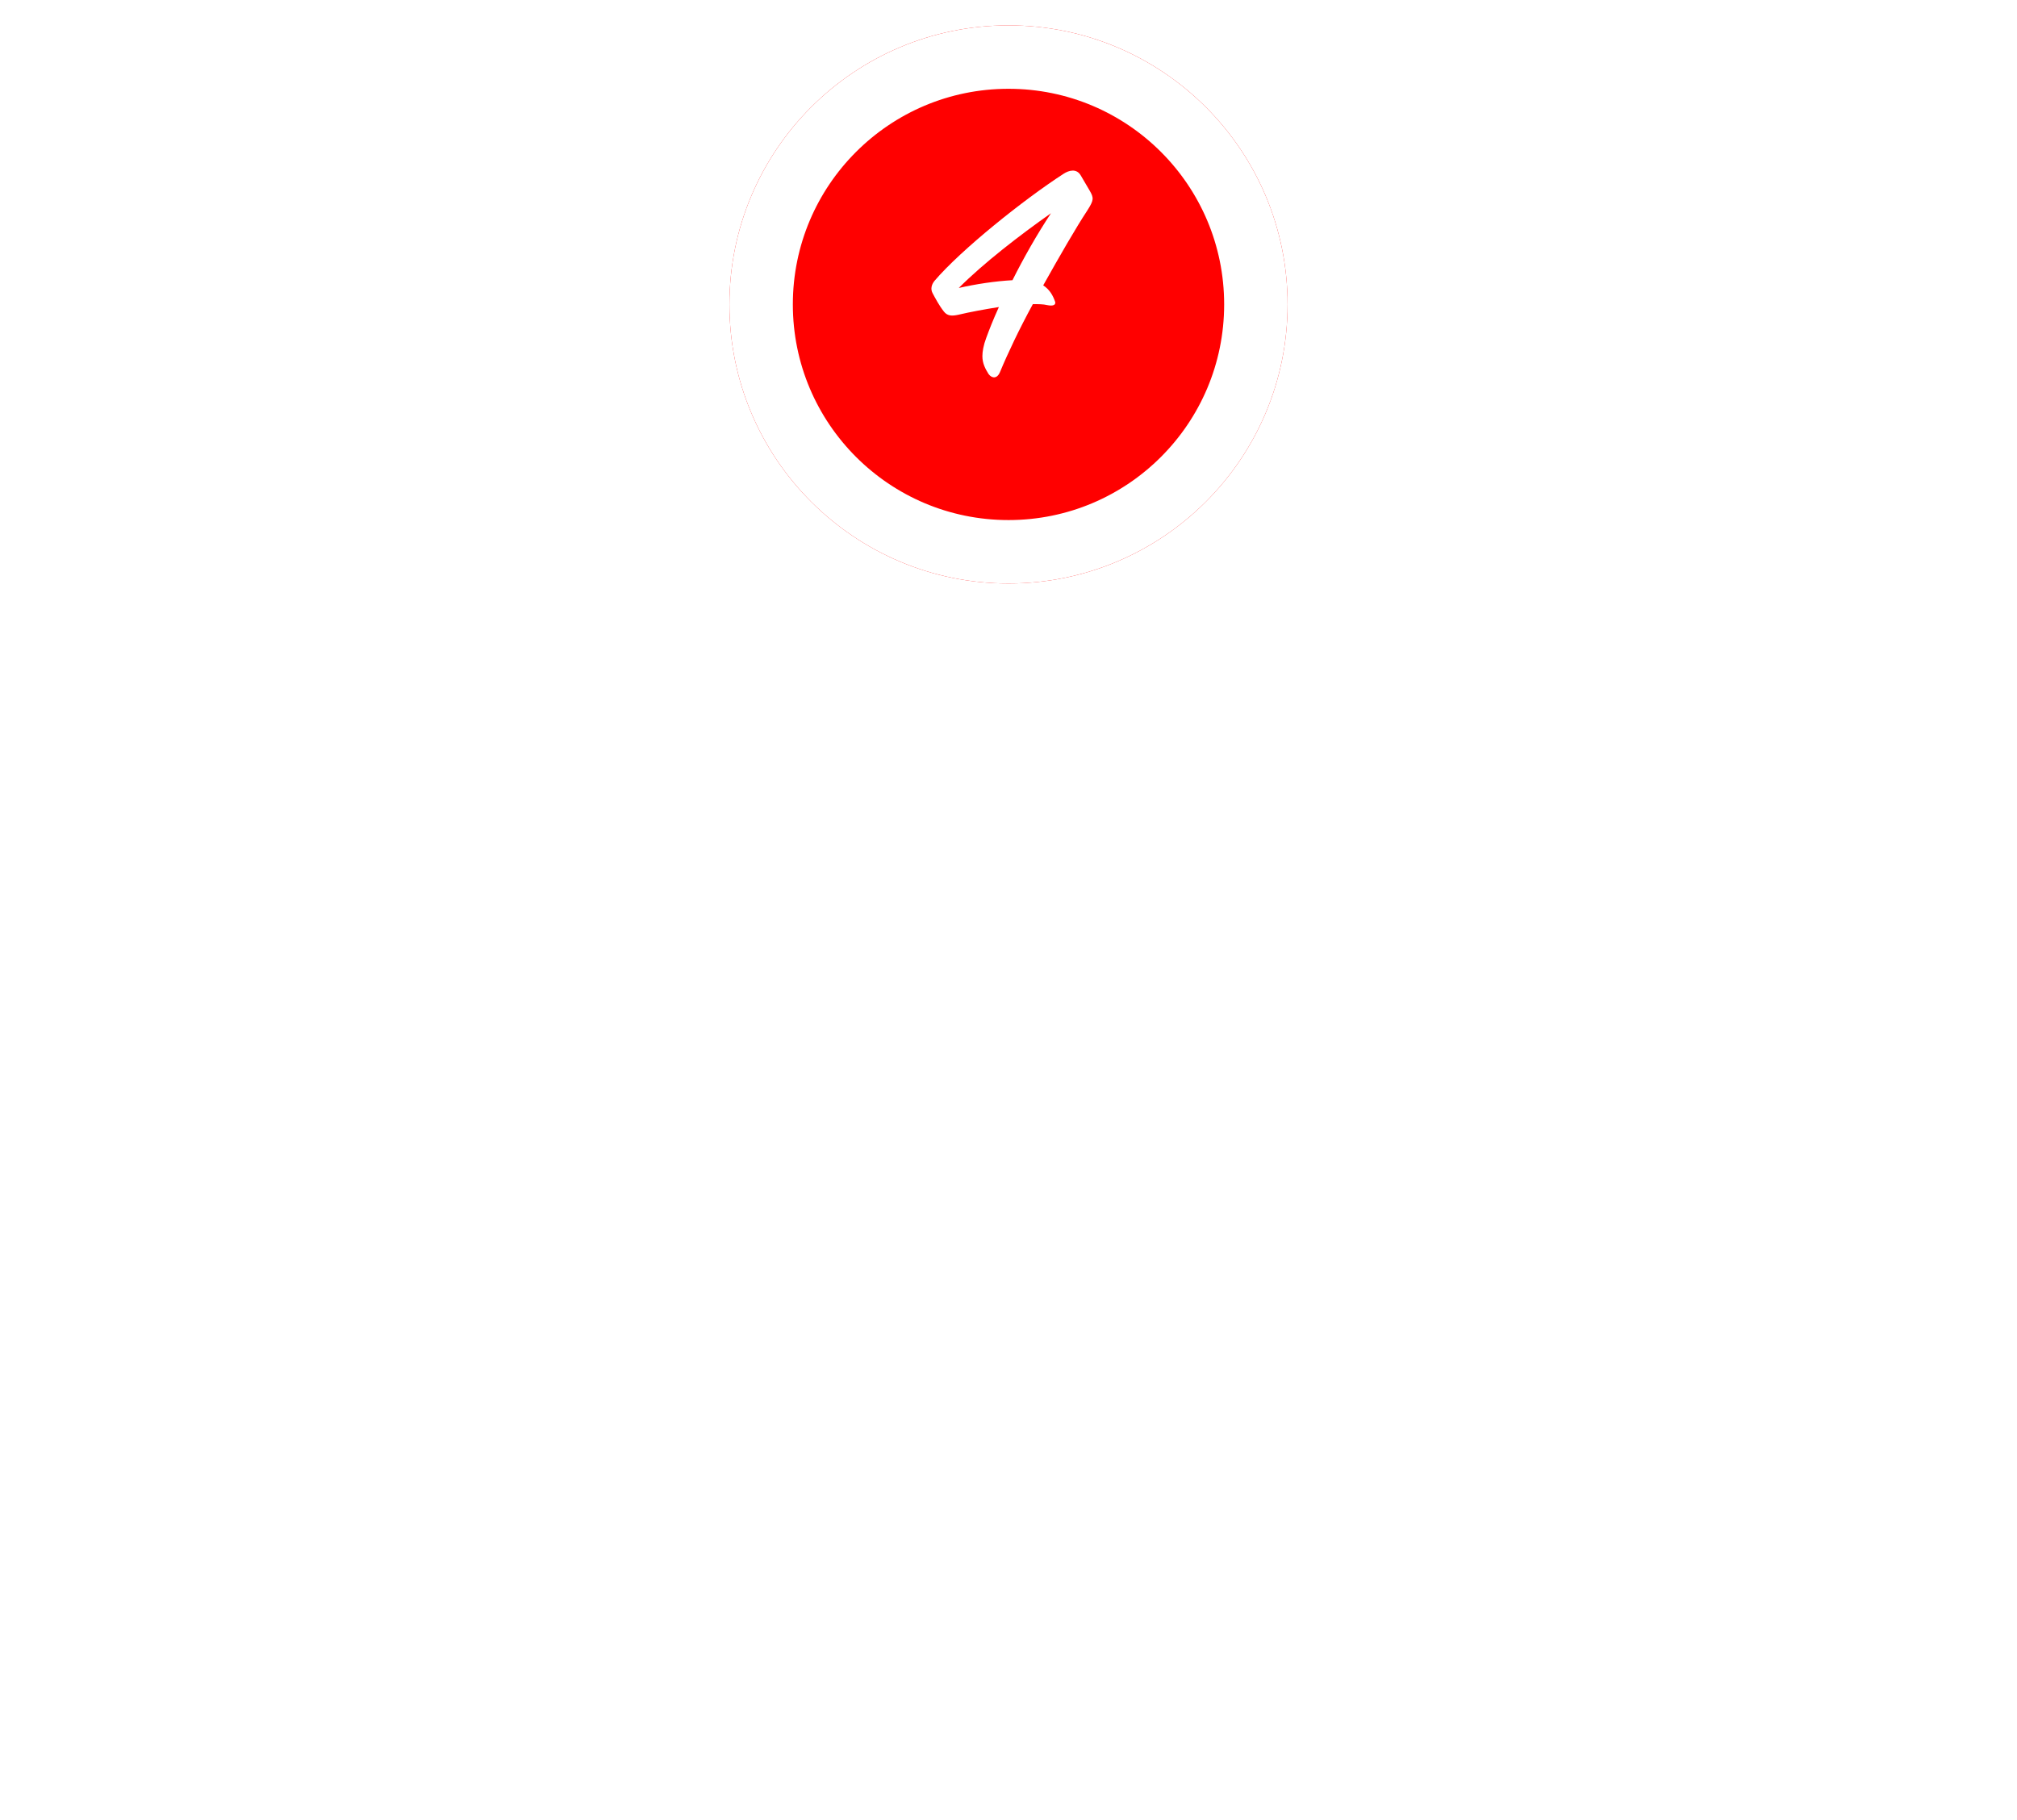 <?xml version="1.0" encoding="UTF-8"?> <svg xmlns="http://www.w3.org/2000/svg" width="318" height="287" viewBox="0 0 318 287" fill="none"><rect y="49" width="318" height="238" rx="40" fill="white"></rect><g filter="url(#filter0_d_24_187)"><circle cx="159" cy="44" r="44" fill="#FF0000"></circle><circle cx="159" cy="44" r="39" stroke="white" stroke-width="10"></circle></g><path d="M151.161 45.403C153.864 44.791 156.873 44.332 159.627 44.179C161.361 40.711 163.503 36.937 165.696 33.622C160.698 37.141 155.088 41.476 151.161 45.403ZM171.765 30.001C172.479 31.225 172.479 31.531 171.408 33.214C169.623 35.917 167.073 40.354 164.472 44.995C165.492 45.658 166.002 46.576 166.359 47.596C166.461 48.055 166.104 48.31 165.084 48.106C164.472 47.953 163.707 47.953 162.84 47.953C160.698 51.88 158.862 55.756 157.638 58.714C157.23 59.683 156.414 59.734 155.853 58.969C155.343 58.153 154.884 57.286 154.884 56.164C154.884 55.45 155.037 54.481 155.496 53.257C156.006 51.88 156.516 50.554 157.485 48.412C155.241 48.769 152.997 49.177 151.059 49.636C150.09 49.84 149.376 49.84 148.815 49.126C148.05 48.157 147.438 46.984 147.03 46.219C146.673 45.556 146.877 44.842 147.336 44.281C151.518 39.385 161.31 31.531 167.685 27.4C168.552 26.839 169.725 26.533 170.388 27.655L171.765 30.001Z" fill="white"></path><defs><filter id="filter0_d_24_187" x="111" y="0" width="96" height="96" filterUnits="userSpaceOnUse" color-interpolation-filters="sRGB"><feFlood flood-opacity="0" result="BackgroundImageFix"></feFlood><feColorMatrix in="SourceAlpha" type="matrix" values="0 0 0 0 0 0 0 0 0 0 0 0 0 0 0 0 0 0 127 0" result="hardAlpha"></feColorMatrix><feOffset dy="4"></feOffset><feGaussianBlur stdDeviation="2"></feGaussianBlur><feComposite in2="hardAlpha" operator="out"></feComposite><feColorMatrix type="matrix" values="0 0 0 0 0 0 0 0 0 0 0 0 0 0 0 0 0 0 0.07 0"></feColorMatrix><feBlend mode="normal" in2="BackgroundImageFix" result="effect1_dropShadow_24_187"></feBlend><feBlend mode="normal" in="SourceGraphic" in2="effect1_dropShadow_24_187" result="shape"></feBlend></filter></defs></svg> 